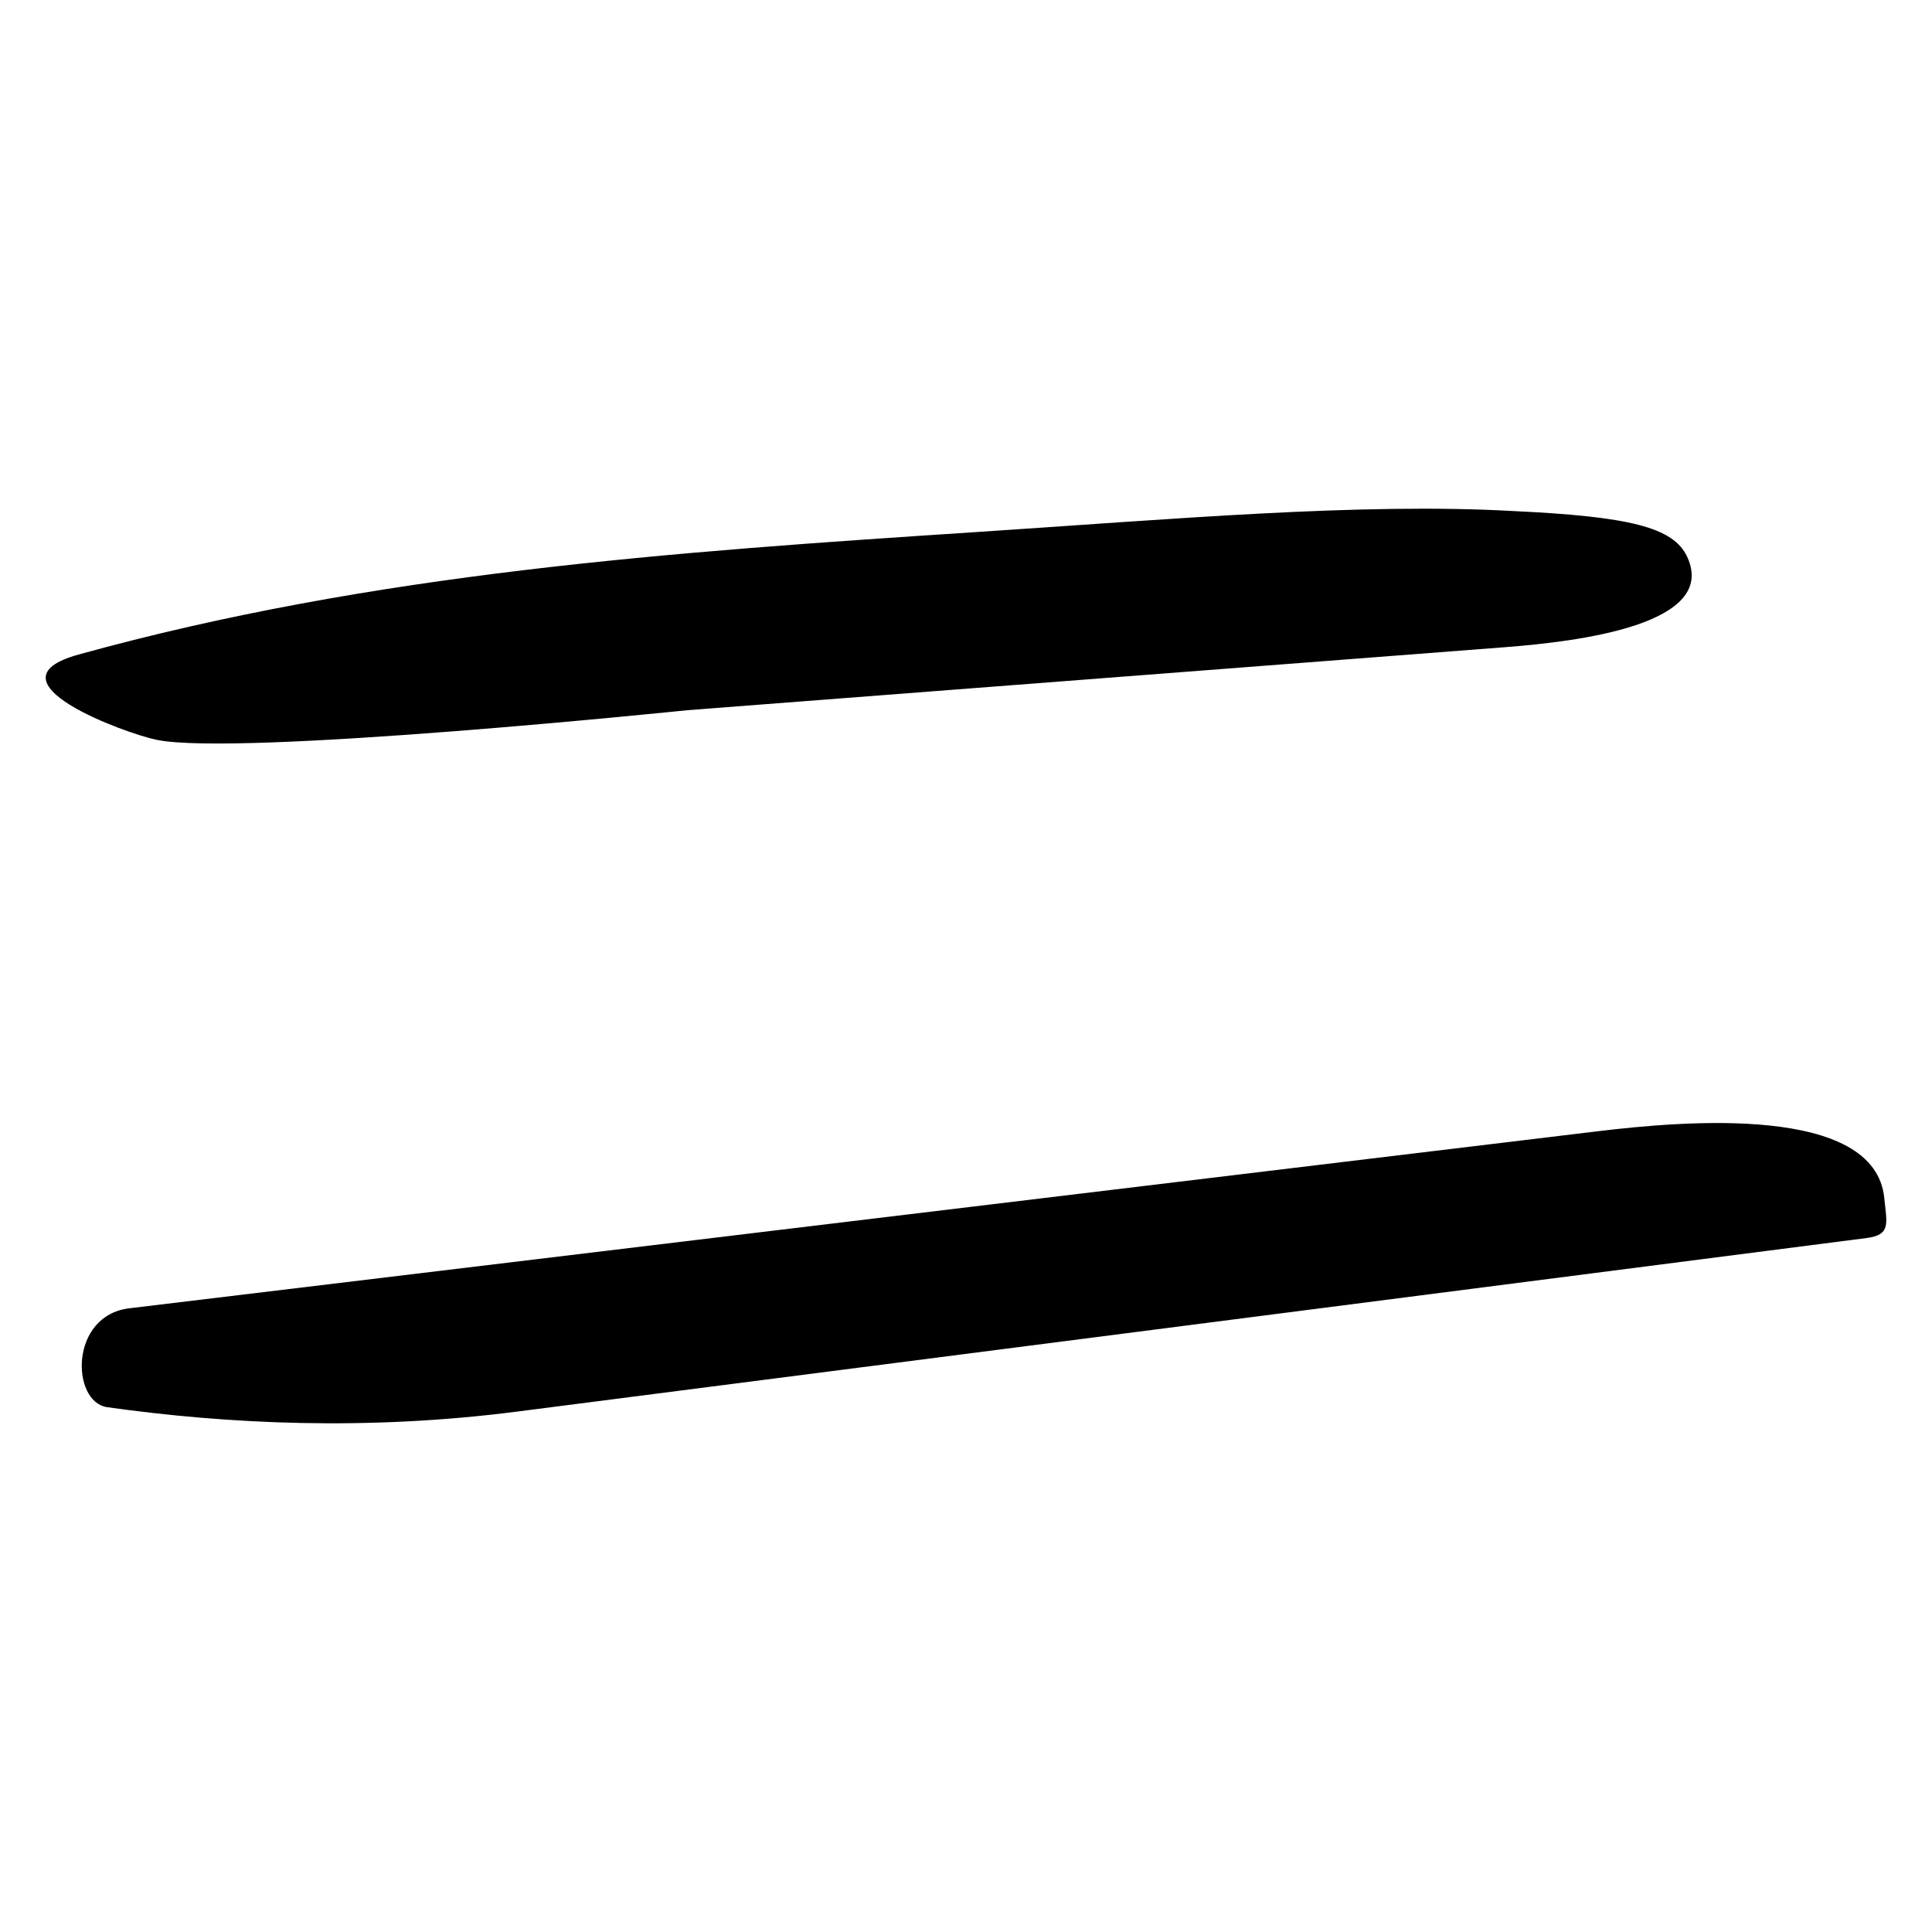 <?xml version="1.0" encoding="UTF-8" standalone="no"?>
<svg
   xmlns:dc="http://purl.org/dc/elements/1.1/"
   xmlns:cc="http://creativecommons.org/ns#"
   xmlns:rdf="http://www.w3.org/1999/02/22-rdf-syntax-ns#"
   xmlns:svg="http://www.w3.org/2000/svg"
   xmlns="http://www.w3.org/2000/svg"
   version="1.1"
   id="svg484"
   width="300"
   height="300"
   viewBox="0 0 300 300">
  <defs
     id="defs488" />
  <path
     style="fill:#000000;stroke-width:0.726"
     d="m 16.646,218.507 c -5.592,-0.786 -5.92,-14.228 3.429,-15.355 L 248.189,175.651 c 13.064,-1.575 42.977,-4.25 44.404,10.413 0.382,3.922 1.078,5.685 -2.773,6.18 L 80.281,219.192 c -23.341,3.002 -44.968,1.937 -63.635,-0.685 z m 7.703,-103.621 C 19.432,113.885 -2.73,105.768 12.182,101.642 58.094,88.938 104.268,85.722 151.496,82.624 c 30.541,-2.003 59.764,-4.6 83.498,-3.268 18.026,0.852 24.831,2.506 26.976,7.077 4.934,10.519 -16.821,13.179 -28.177,14.055 l -127.083,9.794 c 0,0 -69.56,7.209 -82.36,4.604 z"
     id="path494" />
</svg>
